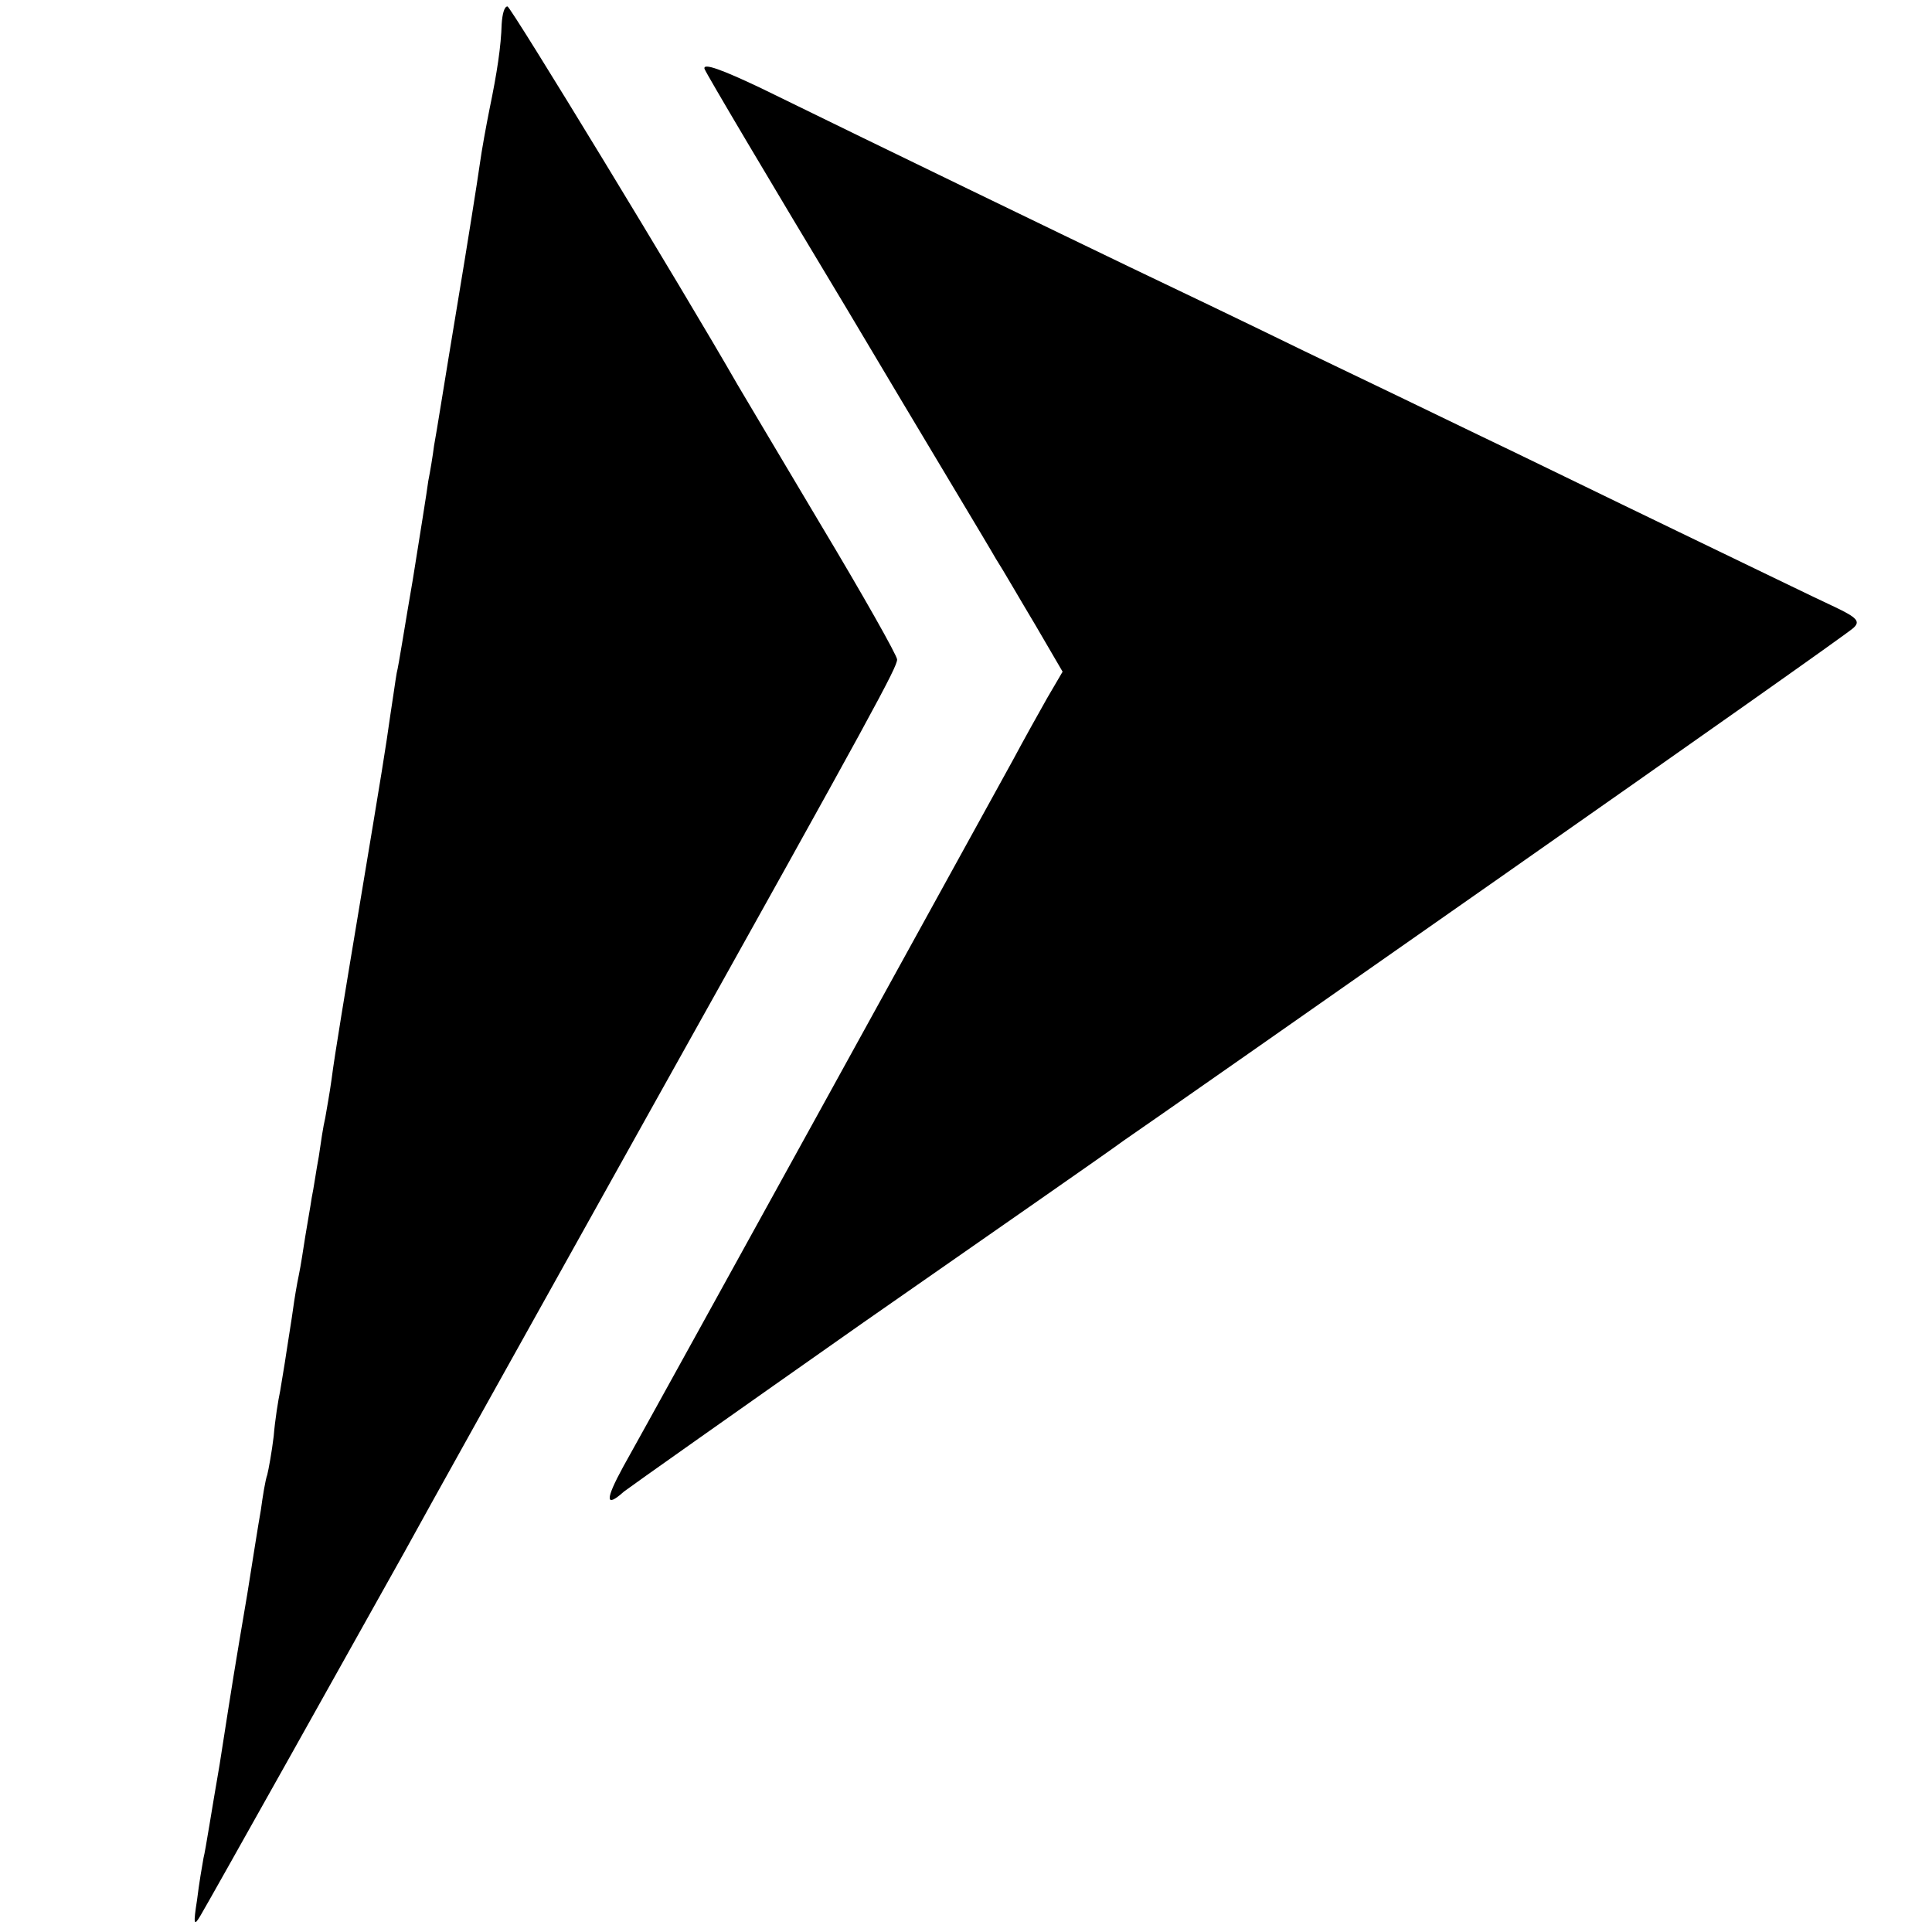 <?xml version="1.0" standalone="no"?>
<!DOCTYPE svg PUBLIC "-//W3C//DTD SVG 20010904//EN"
 "http://www.w3.org/TR/2001/REC-SVG-20010904/DTD/svg10.dtd">
<svg version="1.0" xmlns="http://www.w3.org/2000/svg"
 width="300pt" height="300pt" viewBox="0 0 300 300"
 preserveAspectRatio="xMidYMid meet">
<g transform="translate(0,300) scale(0.1,-0.1)"
fill="#000000" stroke="none">
<path d="M779 2963 c-1 -35 -7 -75 -19 -133 -5 -25 -12 -63 -15 -85 -3 -22
-19 -123 -36 -225 -17 -102 -32 -197 -35 -212 -2 -16 -6 -40 -9 -55 -2 -16
-13 -84 -24 -153 -12 -69 -22 -134 -25 -145 -2 -11 -6 -41 -10 -66 -8 -56 -10
-69 -50 -309 -18 -108 -37 -222 -41 -255 -3 -22 -8 -49 -10 -61 -3 -12 -7 -39
-10 -60 -4 -21 -8 -50 -11 -64 -2 -14 -7 -41 -10 -60 -3 -19 -7 -46 -10 -60
-3 -14 -7 -38 -9 -53 -2 -15 -7 -45 -10 -65 -3 -21 -8 -49 -10 -62 -3 -14 -8
-45 -10 -70 -3 -25 -8 -52 -10 -60 -3 -8 -7 -33 -10 -55 -4 -22 -13 -80 -21
-130 -21 -124 -21 -124 -43 -265 -12 -69 -22 -134 -25 -145 -2 -11 -7 -40 -10
-65 -6 -38 -5 -42 5 -25 11 18 259 461 317 565 40 73 155 279 387 695 347 621
378 679 378 691 0 6 -53 100 -119 210 -65 109 -123 207 -129 217 -83 145 -352
587 -357 587 -5 0 -8 -12 -9 -27z"/>
<path d="M1094 2893 c3 -8 102 -175 220 -371 117 -197 222 -371 232 -389 11
-17 38 -64 62 -104 l42 -72 -24 -41 c-13 -23 -37 -66 -53 -96 -34 -62 -560
-1017 -605 -1097 -29 -53 -28 -65 1 -39 9 7 176 125 371 262 195 136 378 263
405 283 28 19 291 203 585 409 294 206 541 380 548 387 11 10 6 16 -30 33 -24
11 -133 64 -243 117 -110 53 -249 121 -310 150 -60 29 -182 88 -270 130 -88
43 -209 101 -270 130 -106 51 -377 182 -573 278 -61 29 -91 40 -88 30z"/>
</g>
</svg>
